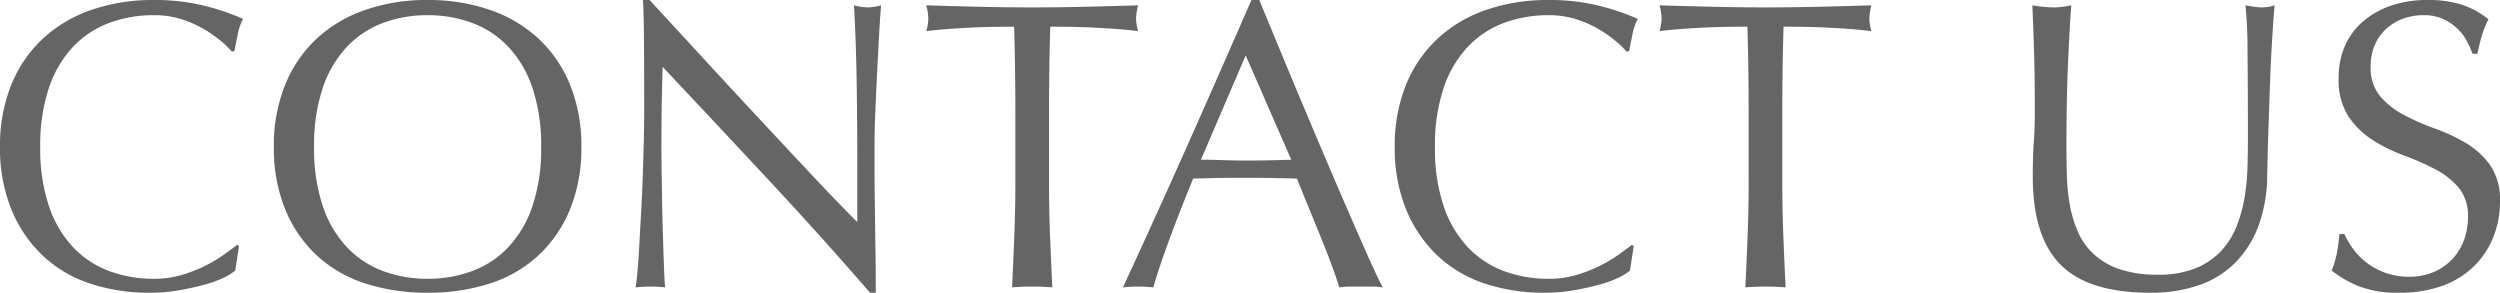 <svg xmlns="http://www.w3.org/2000/svg" width="243.56" height="28.52" viewBox="0 0 243.56 28.52">
  <path id="パス_332" data-name="パス 332" d="M-98.92-1.56a5.216,5.216,0,0,1-1.14.7,10.829,10.829,0,0,1-1.88.68q-1.1.3-2.46.54a16.321,16.321,0,0,1-2.84.24,18.242,18.242,0,0,1-5.84-.9,12.309,12.309,0,0,1-4.62-2.74,12.906,12.906,0,0,1-3.04-4.5,15.741,15.741,0,0,1-1.1-6.06,15.741,15.741,0,0,1,1.1-6.06,12.647,12.647,0,0,1,3.08-4.5,13.266,13.266,0,0,1,4.74-2.8,18.4,18.4,0,0,1,6.08-.96,20.048,20.048,0,0,1,4.82.54,22.526,22.526,0,0,1,3.86,1.3,5.282,5.282,0,0,0-.52,1.52q-.2.96-.32,1.6l-.24.08a8.844,8.844,0,0,0-1.12-1.08,12.31,12.31,0,0,0-1.68-1.16,10.661,10.661,0,0,0-2.16-.94,8.71,8.71,0,0,0-2.64-.38,12.34,12.34,0,0,0-4.38.76,9.323,9.323,0,0,0-3.52,2.34,10.91,10.91,0,0,0-2.34,4,17.545,17.545,0,0,0-.84,5.74,17.545,17.545,0,0,0,.84,5.74,10.91,10.91,0,0,0,2.34,4,9.323,9.323,0,0,0,3.52,2.34,12.339,12.339,0,0,0,4.38.76,9.366,9.366,0,0,0,2.66-.36,14.237,14.237,0,0,0,2.24-.86,13.378,13.378,0,0,0,1.84-1.08q.82-.58,1.38-1.02l.16.16Zm3.76-12.04a15.741,15.741,0,0,1,1.1-6.06,12.647,12.647,0,0,1,3.08-4.5,13.266,13.266,0,0,1,4.74-2.8,18.275,18.275,0,0,1,6.04-.96,18.4,18.4,0,0,1,6.08.96,13.266,13.266,0,0,1,4.74,2.8,12.647,12.647,0,0,1,3.08,4.5,15.741,15.741,0,0,1,1.1,6.06,15.741,15.741,0,0,1-1.1,6.06,12.647,12.647,0,0,1-3.08,4.5A12.593,12.593,0,0,1-74.12-.3,19.525,19.525,0,0,1-80.2.6a19.388,19.388,0,0,1-6.04-.9,12.593,12.593,0,0,1-4.74-2.74,12.647,12.647,0,0,1-3.08-4.5A15.741,15.741,0,0,1-95.16-13.6Zm26.04,0a17.545,17.545,0,0,0-.84-5.74,10.91,10.91,0,0,0-2.34-4,9.323,9.323,0,0,0-3.52-2.34,12.34,12.34,0,0,0-4.38-.76,12.224,12.224,0,0,0-4.34.76,9.323,9.323,0,0,0-3.52,2.34,10.91,10.91,0,0,0-2.34,4,17.545,17.545,0,0,0-.84,5.74,17.545,17.545,0,0,0,.84,5.74,10.91,10.91,0,0,0,2.34,4,9.323,9.323,0,0,0,3.52,2.34,12.224,12.224,0,0,0,4.34.76,12.34,12.34,0,0,0,4.38-.76A9.323,9.323,0,0,0-72.3-3.86a10.91,10.91,0,0,0,2.34-4A17.545,17.545,0,0,0-69.12-13.6ZM-37.08.6q-4.6-5.32-9.8-10.9t-10.4-11.1q-.04,1.12-.08,3t-.04,5.12q0,.84.02,2.08t.04,2.6q.02,1.36.06,2.76t.08,2.6q.04,1.2.08,2.1t.08,1.22A11.33,11.33,0,0,0-58.44,0a12.71,12.71,0,0,0-1.48.08q.08-.4.18-1.48t.18-2.58q.08-1.5.18-3.26t.16-3.52q.06-1.76.1-3.44t.04-3q0-3.84-.02-6.6t-.1-4.12h.64q2.44,2.64,5.22,5.66t5.52,5.96q2.74,2.94,5.2,5.56t4.3,4.46v-5.44q0-4.2-.06-8.18t-.26-7.5a5.764,5.764,0,0,0,1.36.2A5.58,5.58,0,0,0-36-27.4q-.08.88-.18,2.64t-.2,3.76q-.1,2-.18,3.92T-36.64-14v2.4q0,1.36.02,2.84t.04,2.98q.02,1.5.04,2.8t.02,2.26V.6Zm14.16-17.64q0-4.16-.12-8.28-1.04,0-2.18.02t-2.28.08q-1.14.06-2.2.14t-1.9.2a4.85,4.85,0,0,0,.2-1.28,5.514,5.514,0,0,0-.2-1.24q2.64.08,5.16.14t5.16.06q2.64,0,5.16-.06t5.16-.14a5.58,5.58,0,0,0-.2,1.28,4.745,4.745,0,0,0,.2,1.24q-.84-.12-1.9-.2t-2.2-.14q-1.14-.06-2.28-.08t-2.18-.02q-.12,4.12-.12,8.28v6.88q0,2.64.1,5.2t.22,5.04Q-20.24,0-21.28,0t-1.96.08q.12-2.48.22-5.04t.1-5.2Zm18.08,4.68q1.04,0,2.16.04t2.16.04q1.12,0,2.24-.02t2.24-.06L-.48-22.52ZM12.88.08A7.51,7.51,0,0,0,11.82,0H9.7A7.51,7.51,0,0,0,8.64.08q-.28-.92-.76-2.22T6.82-4.86Q6.24-6.28,5.64-7.74T4.52-10.52q-1.28-.04-2.6-.06T-.72-10.6q-1.24,0-2.44.02t-2.44.06Q-6.88-7.4-7.92-4.58T-9.48.08A12.71,12.71,0,0,0-10.96,0a12.71,12.71,0,0,0-1.48.08q3.24-7,6.32-13.92T.08-27.92H.84Q1.8-25.6,2.92-22.9T5.2-17.44q1.16,2.76,2.32,5.48T9.7-6.9q1.02,2.34,1.84,4.18T12.88.08ZM36.96-1.56a5.216,5.216,0,0,1-1.14.7,10.829,10.829,0,0,1-1.88.68q-1.1.3-2.46.54A16.321,16.321,0,0,1,28.64.6,18.242,18.242,0,0,1,22.8-.3a12.309,12.309,0,0,1-4.62-2.74,12.906,12.906,0,0,1-3.04-4.5,15.741,15.741,0,0,1-1.1-6.06,15.741,15.741,0,0,1,1.1-6.06,12.647,12.647,0,0,1,3.08-4.5,13.266,13.266,0,0,1,4.74-2.8,18.4,18.4,0,0,1,6.08-.96,20.048,20.048,0,0,1,4.82.54,22.526,22.526,0,0,1,3.86,1.3,5.282,5.282,0,0,0-.52,1.52q-.2.96-.32,1.6l-.24.08a8.844,8.844,0,0,0-1.12-1.08,12.309,12.309,0,0,0-1.68-1.16,10.66,10.66,0,0,0-2.16-.94,8.71,8.71,0,0,0-2.64-.38,12.34,12.34,0,0,0-4.38.76,9.323,9.323,0,0,0-3.52,2.34,10.91,10.91,0,0,0-2.34,4,17.545,17.545,0,0,0-.84,5.74,17.545,17.545,0,0,0,.84,5.74,10.91,10.91,0,0,0,2.34,4,9.323,9.323,0,0,0,3.52,2.34,12.34,12.34,0,0,0,4.38.76,9.366,9.366,0,0,0,2.66-.36,14.238,14.238,0,0,0,2.24-.86,13.378,13.378,0,0,0,1.84-1.08q.82-.58,1.38-1.02l.16.16ZM48.52-17.04q0-4.16-.12-8.28-1.04,0-2.18.02t-2.28.08q-1.14.06-2.2.14t-1.9.2a4.85,4.85,0,0,0,.2-1.28,5.514,5.514,0,0,0-.2-1.24q2.64.08,5.16.14t5.16.06q2.64,0,5.16-.06t5.16-.14a5.58,5.58,0,0,0-.2,1.28,4.745,4.745,0,0,0,.2,1.24q-.84-.12-1.9-.2t-2.2-.14q-1.14-.06-2.28-.08t-2.18-.02q-.12,4.12-.12,8.28v6.88q0,2.64.1,5.2T52.12.08Q51.2,0,50.16,0T48.2.08q.12-2.48.22-5.04t.1-5.2ZM97.16-14.4q0-5.68-.04-8.76a40.686,40.686,0,0,0-.2-4.24q.44.08.84.14a5.386,5.386,0,0,0,.8.06,4.323,4.323,0,0,0,1.2-.2q-.12,1.4-.24,3.34t-.2,4.16q-.08,2.22-.16,4.56t-.12,4.54A14.469,14.469,0,0,1,98.22-6,10.07,10.07,0,0,1,96-2.4,9.244,9.244,0,0,1,92.46-.16,14.121,14.121,0,0,1,87.64.6q-6,0-8.72-2.72t-2.72-8.6q0-1.88.1-3.34t.1-2.98q0-3.36-.08-5.96t-.16-4.4q.48.08,1.04.14a9.8,9.8,0,0,0,1.04.06,6.075,6.075,0,0,0,.86-.06q.42-.06.86-.14-.08.88-.16,2.3t-.16,3.22q-.08,1.8-.12,3.88t-.04,4.32q0,1.36.04,2.82a19.706,19.706,0,0,0,.28,2.84,11.817,11.817,0,0,0,.78,2.64,6.5,6.5,0,0,0,1.54,2.2A7.085,7.085,0,0,0,84.64-1.7a11.33,11.33,0,0,0,3.76.54,9.439,9.439,0,0,0,3.7-.64,7.059,7.059,0,0,0,2.46-1.68,7.682,7.682,0,0,0,1.5-2.4,13.547,13.547,0,0,0,.78-2.84,22.224,22.224,0,0,0,.28-2.96Q97.16-13.16,97.16-14.4Zm9.4,9.28a8.013,8.013,0,0,0,.86,1.46,6.6,6.6,0,0,0,1.32,1.34,6.774,6.774,0,0,0,1.82.98,6.721,6.721,0,0,0,2.32.38,5.92,5.92,0,0,0,2.38-.46,5.421,5.421,0,0,0,1.8-1.24A5.421,5.421,0,0,0,118.2-4.5a6.348,6.348,0,0,0,.4-2.26,4.294,4.294,0,0,0-.94-2.92,7.768,7.768,0,0,0-2.34-1.8,27.431,27.431,0,0,0-3.02-1.32,15.555,15.555,0,0,1-3.02-1.5,8.012,8.012,0,0,1-2.34-2.3,6.652,6.652,0,0,1-.94-3.76,7.6,7.6,0,0,1,.6-3.06,6.665,6.665,0,0,1,1.74-2.38,8.219,8.219,0,0,1,2.74-1.56,10.852,10.852,0,0,1,3.6-.56,10.676,10.676,0,0,1,3.32.46,8.273,8.273,0,0,1,2.6,1.42,8.614,8.614,0,0,0-.6,1.44q-.24.76-.48,1.92h-.48a10.146,10.146,0,0,0-.54-1.22,4.665,4.665,0,0,0-.92-1.22,5.144,5.144,0,0,0-1.38-.94,4.442,4.442,0,0,0-1.92-.38,5.714,5.714,0,0,0-2.06.36,4.936,4.936,0,0,0-1.64,1.02,4.508,4.508,0,0,0-1.08,1.58,5.188,5.188,0,0,0-.38,2,4.356,4.356,0,0,0,.94,2.96,8.041,8.041,0,0,0,2.34,1.82,23.159,23.159,0,0,0,3.02,1.32,16.969,16.969,0,0,1,3.02,1.42,7.711,7.711,0,0,1,2.34,2.16,5.95,5.95,0,0,1,.94,3.52,9.233,9.233,0,0,1-.66,3.48,8.194,8.194,0,0,1-1.92,2.86,8.549,8.549,0,0,1-3.08,1.88,12.1,12.1,0,0,1-4.14.66,10.324,10.324,0,0,1-4.02-.66,10.959,10.959,0,0,1-2.58-1.5,9.443,9.443,0,0,0,.5-1.66q.14-.74.26-1.9Z" transform="translate(121.84 27.92)" fill="#656565"/>
</svg>
